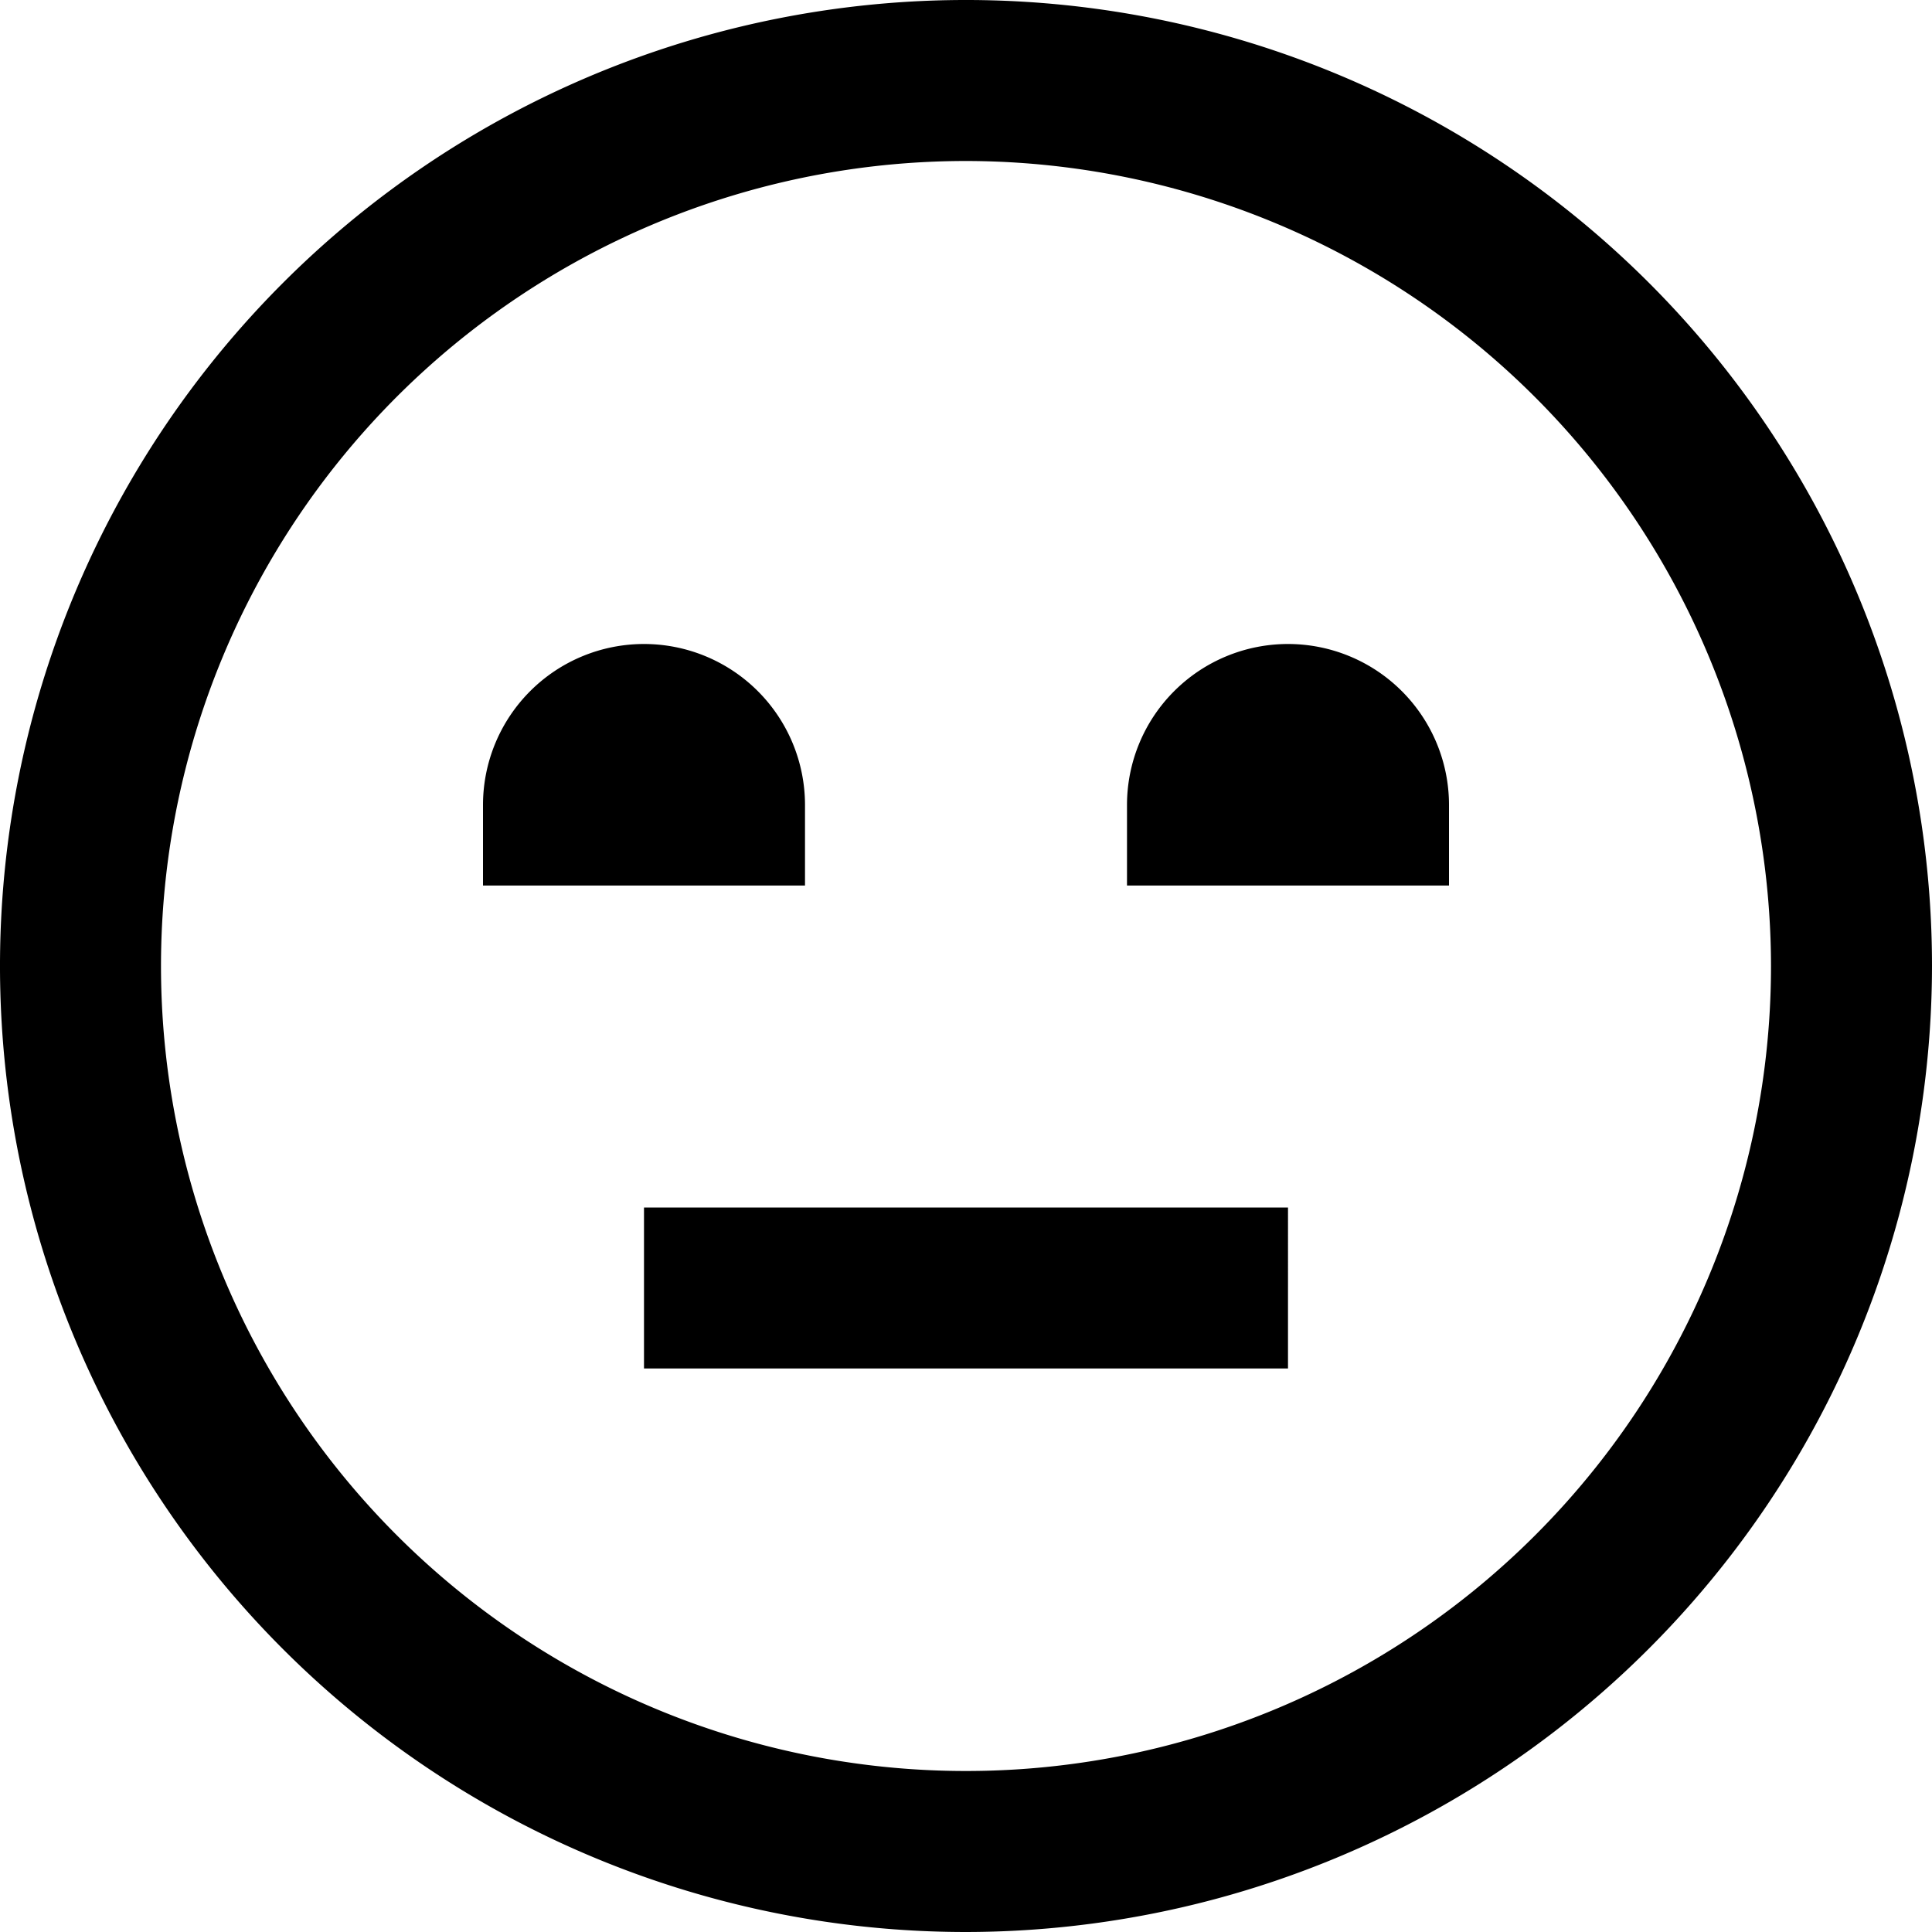 <?xml version="1.0" encoding="UTF-8"?>
<svg xmlns="http://www.w3.org/2000/svg" id="Layer_1" data-name="Layer 1" viewBox="0 0 24 24" width="512" height="512"><path d="M12,24A12,12,0,1,1,24,12,12.013,12.013,0,0,1,12,24ZM12,2A10,10,0,1,0,22,12,10.011,10.011,0,0,0,12,2Zm4,13H8v2h8ZM6,10v1h4V10a2,2,0,0,0-4,0Zm8,0v1h4V10a2,2,0,0,0-4,0Z"/></svg>
